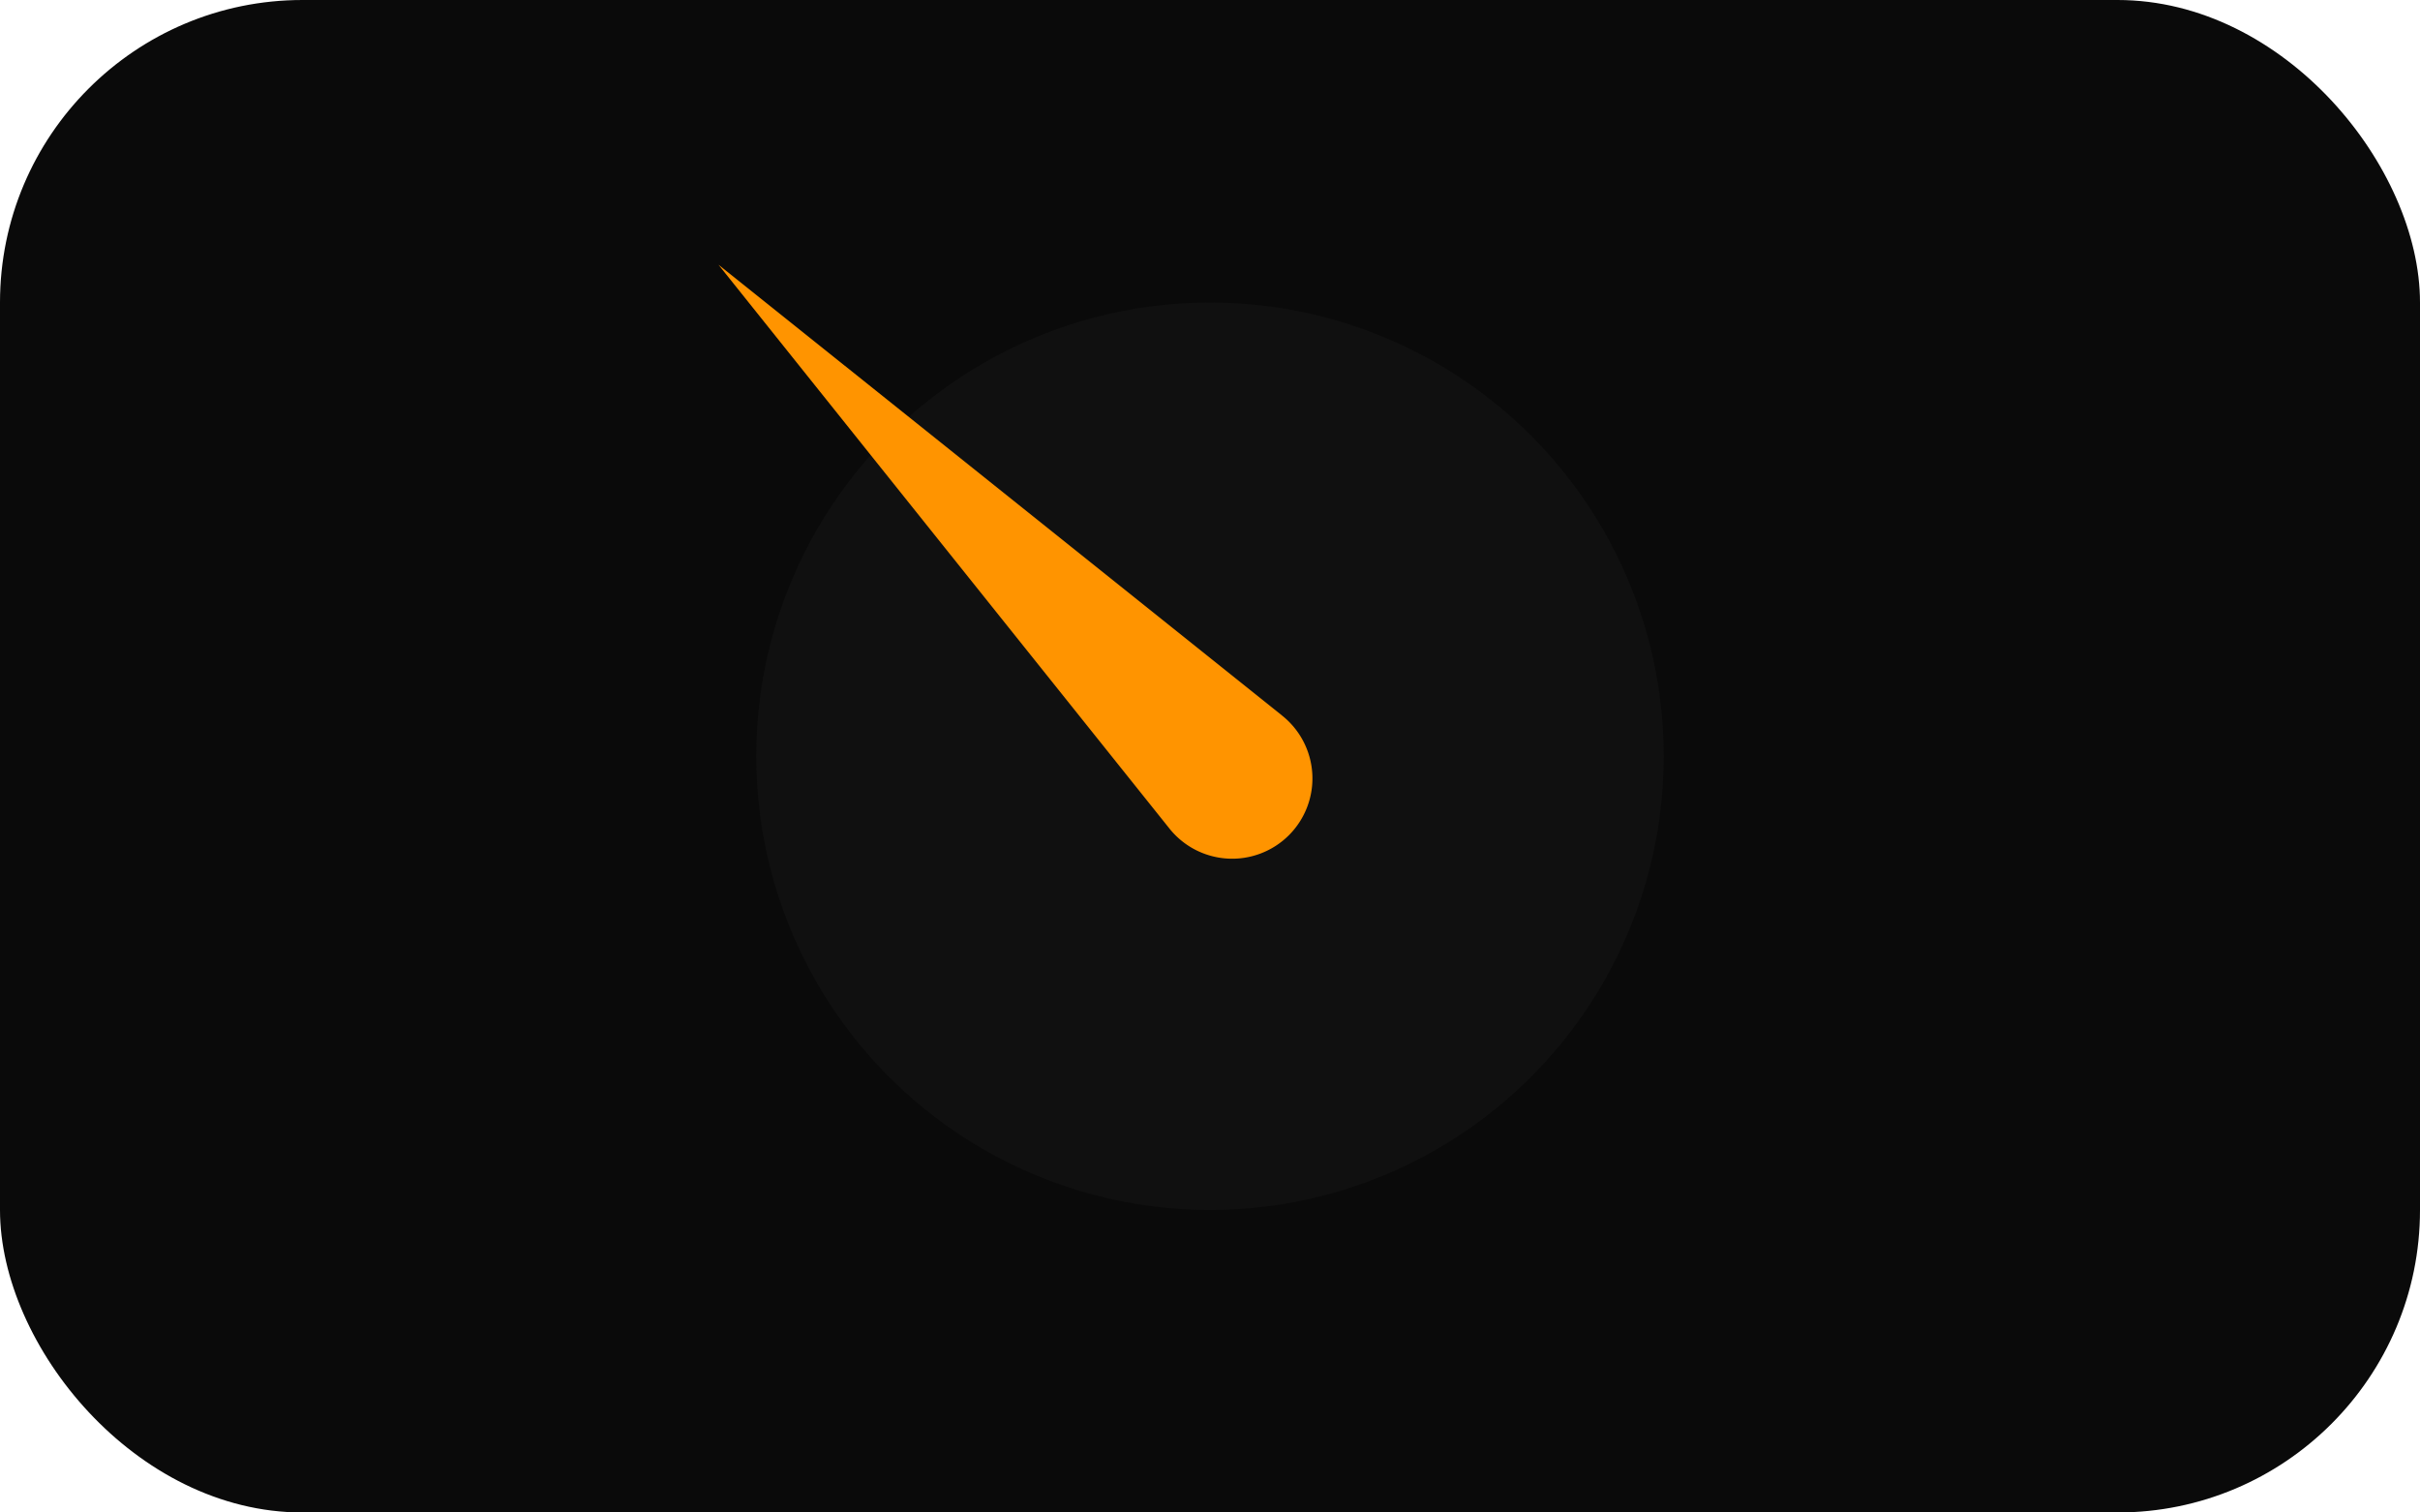 <svg width="64" height="40" fill="none" xmlns="http://www.w3.org/2000/svg">
    <rect width="64" height="40" rx="8" fill="#0A0A0A" />
    <circle cx="32" cy="20" r="12" fill="#101010" />
    <path fill-rule="evenodd" clip-rule="evenodd" d="M33.894 18.913L19 7l11.913 14.894a2.123 2.123 0 102.98-2.98z"
        fill="#FF9400" />
</svg>